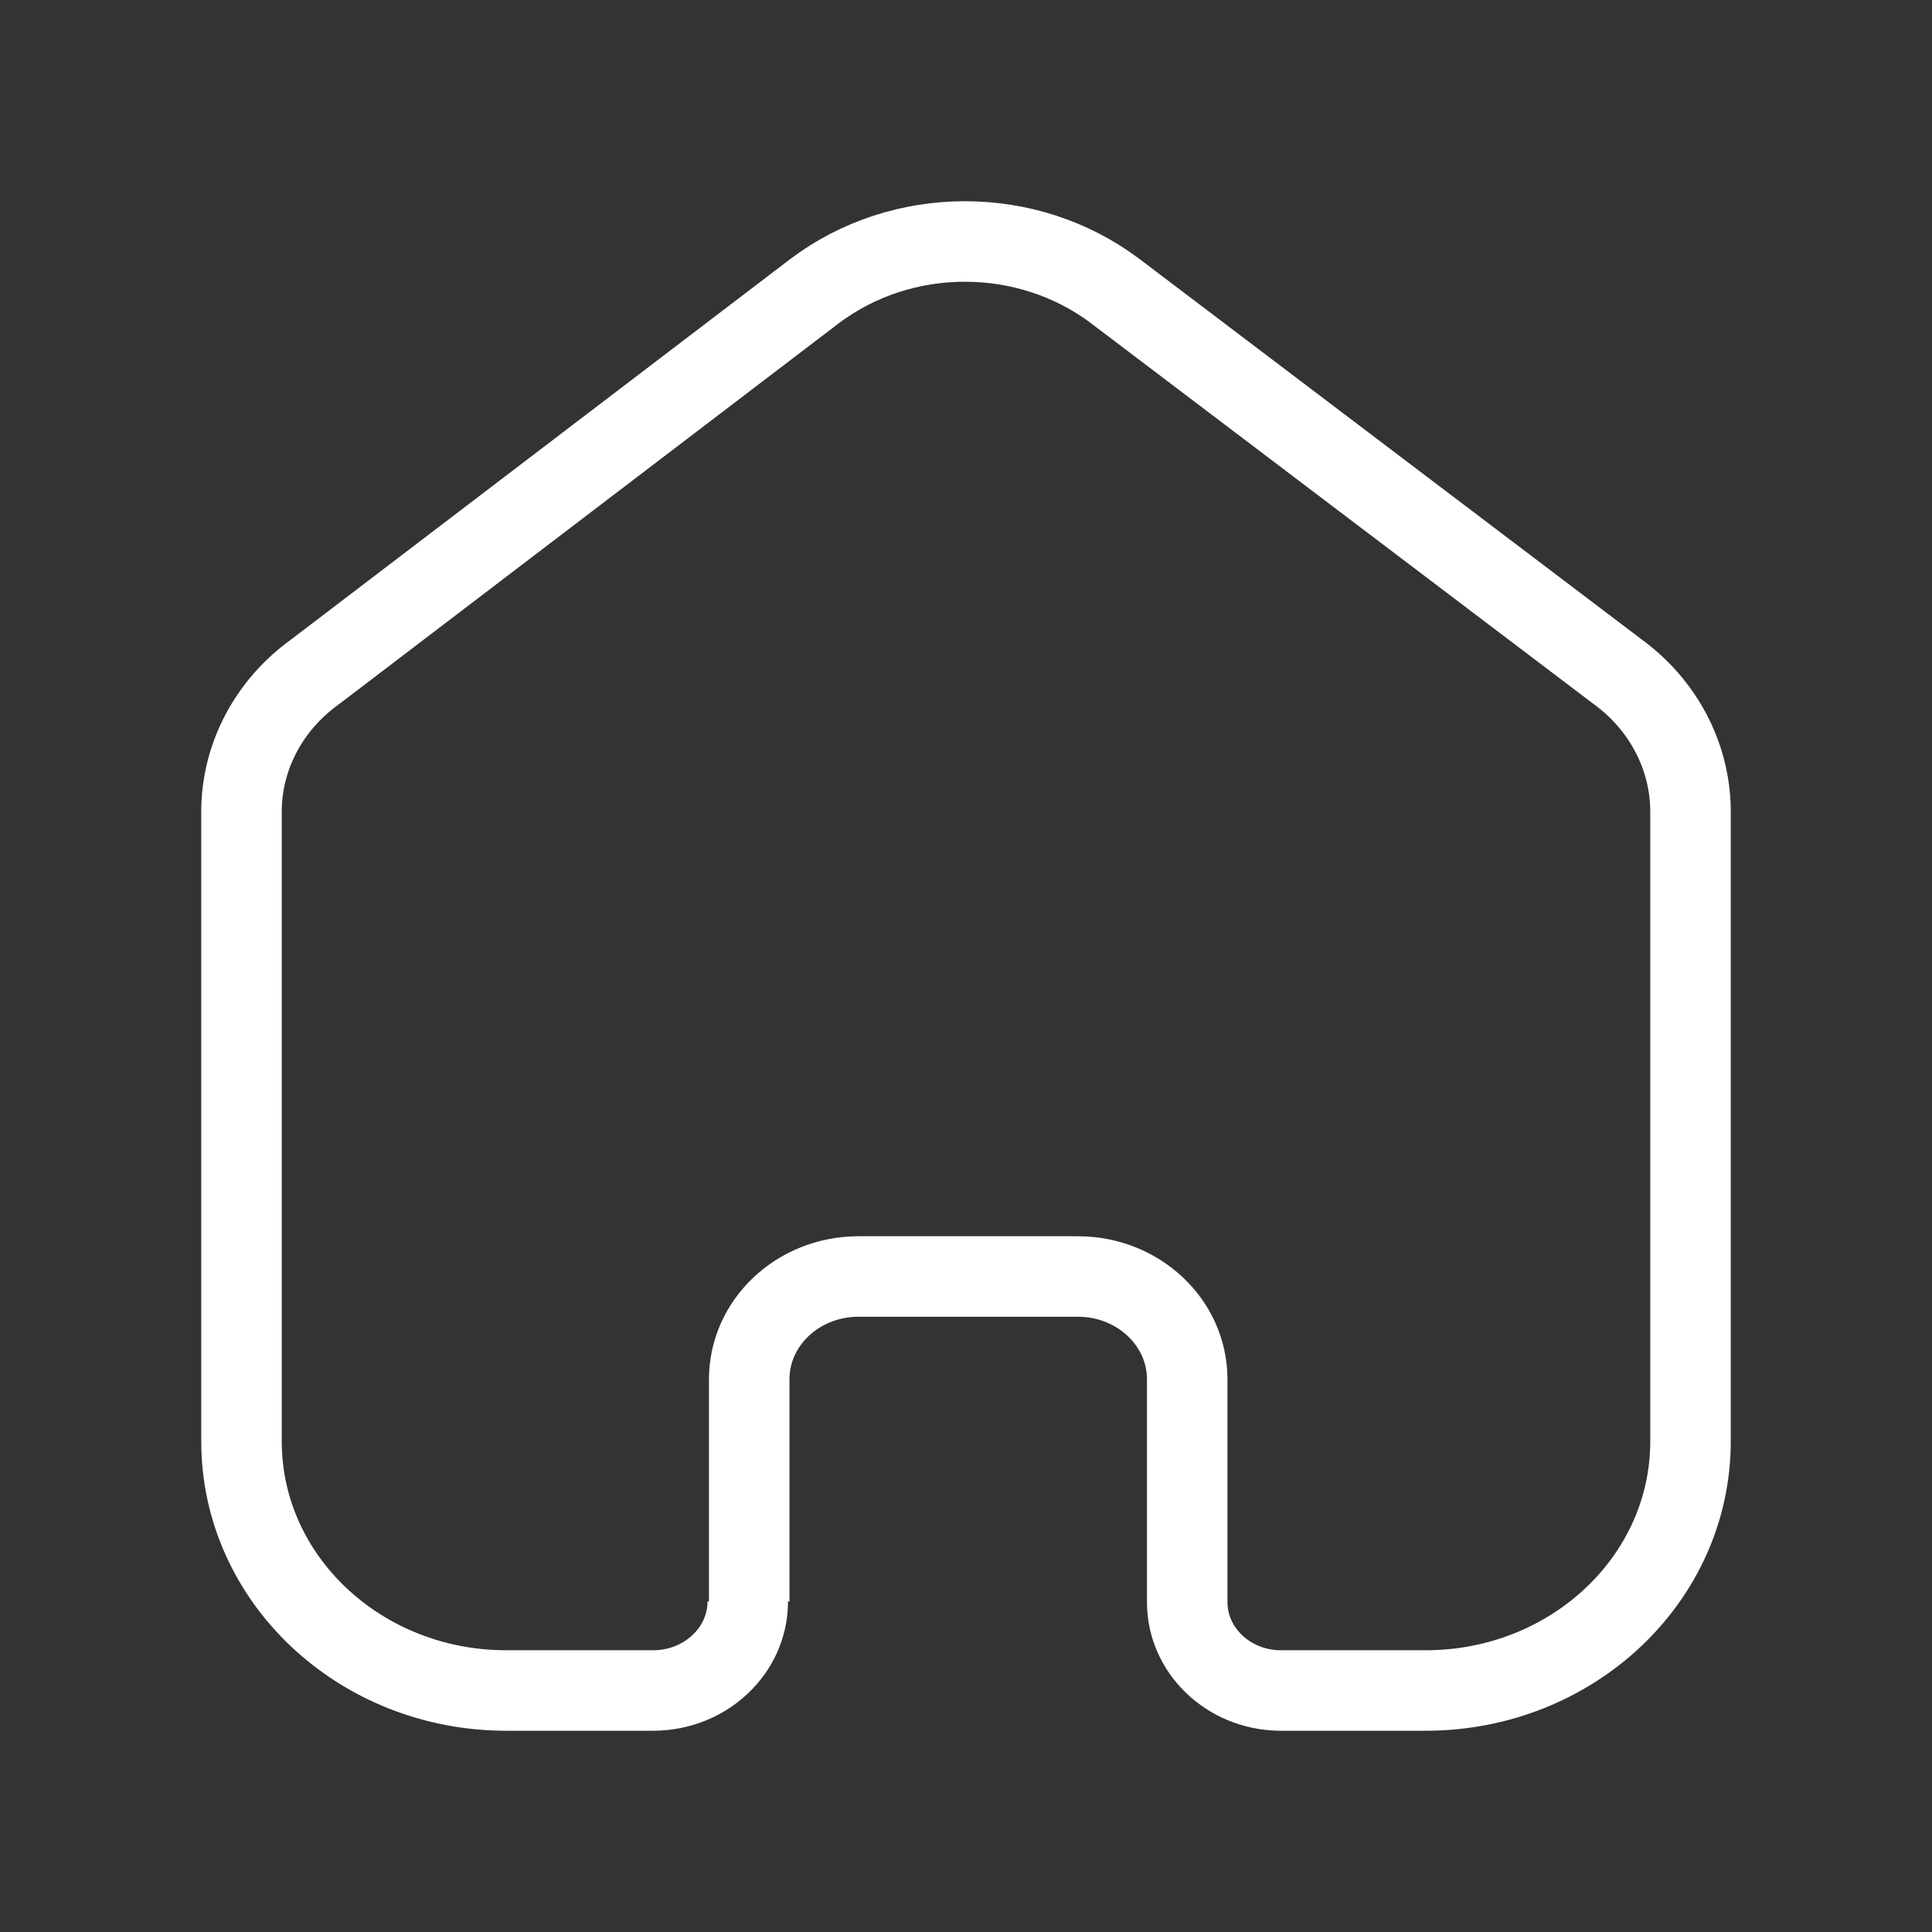<svg width="24" height="24" viewBox="0 0 24 24" fill="none" xmlns="http://www.w3.org/2000/svg">
<rect x="0" y="0" width="24" height="24" fill="#333333" stroke="none"/>
<path d="M9.307 19.894V17.134C9.307 16.432 9.909 15.862 10.656 15.857H13.39C14.14 15.857 14.748 16.429 14.748 17.134V19.903C14.748 20.499 15.254 20.986 15.887 21H17.71C19.527 21 21 19.615 21 17.906V10.054C20.99 9.382 20.655 8.75 20.089 8.34L13.855 3.617C12.763 2.794 11.21 2.794 10.118 3.617L3.911 8.348C3.343 8.757 3.007 9.39 3 10.063V17.906C3 19.615 4.473 21 6.29 21H8.113C8.762 21 9.289 20.505 9.289 19.894" stroke="#fff" strokeWidth="1.421" strokeLinecap="round" strokeLinejoin="round"/>
</svg>
